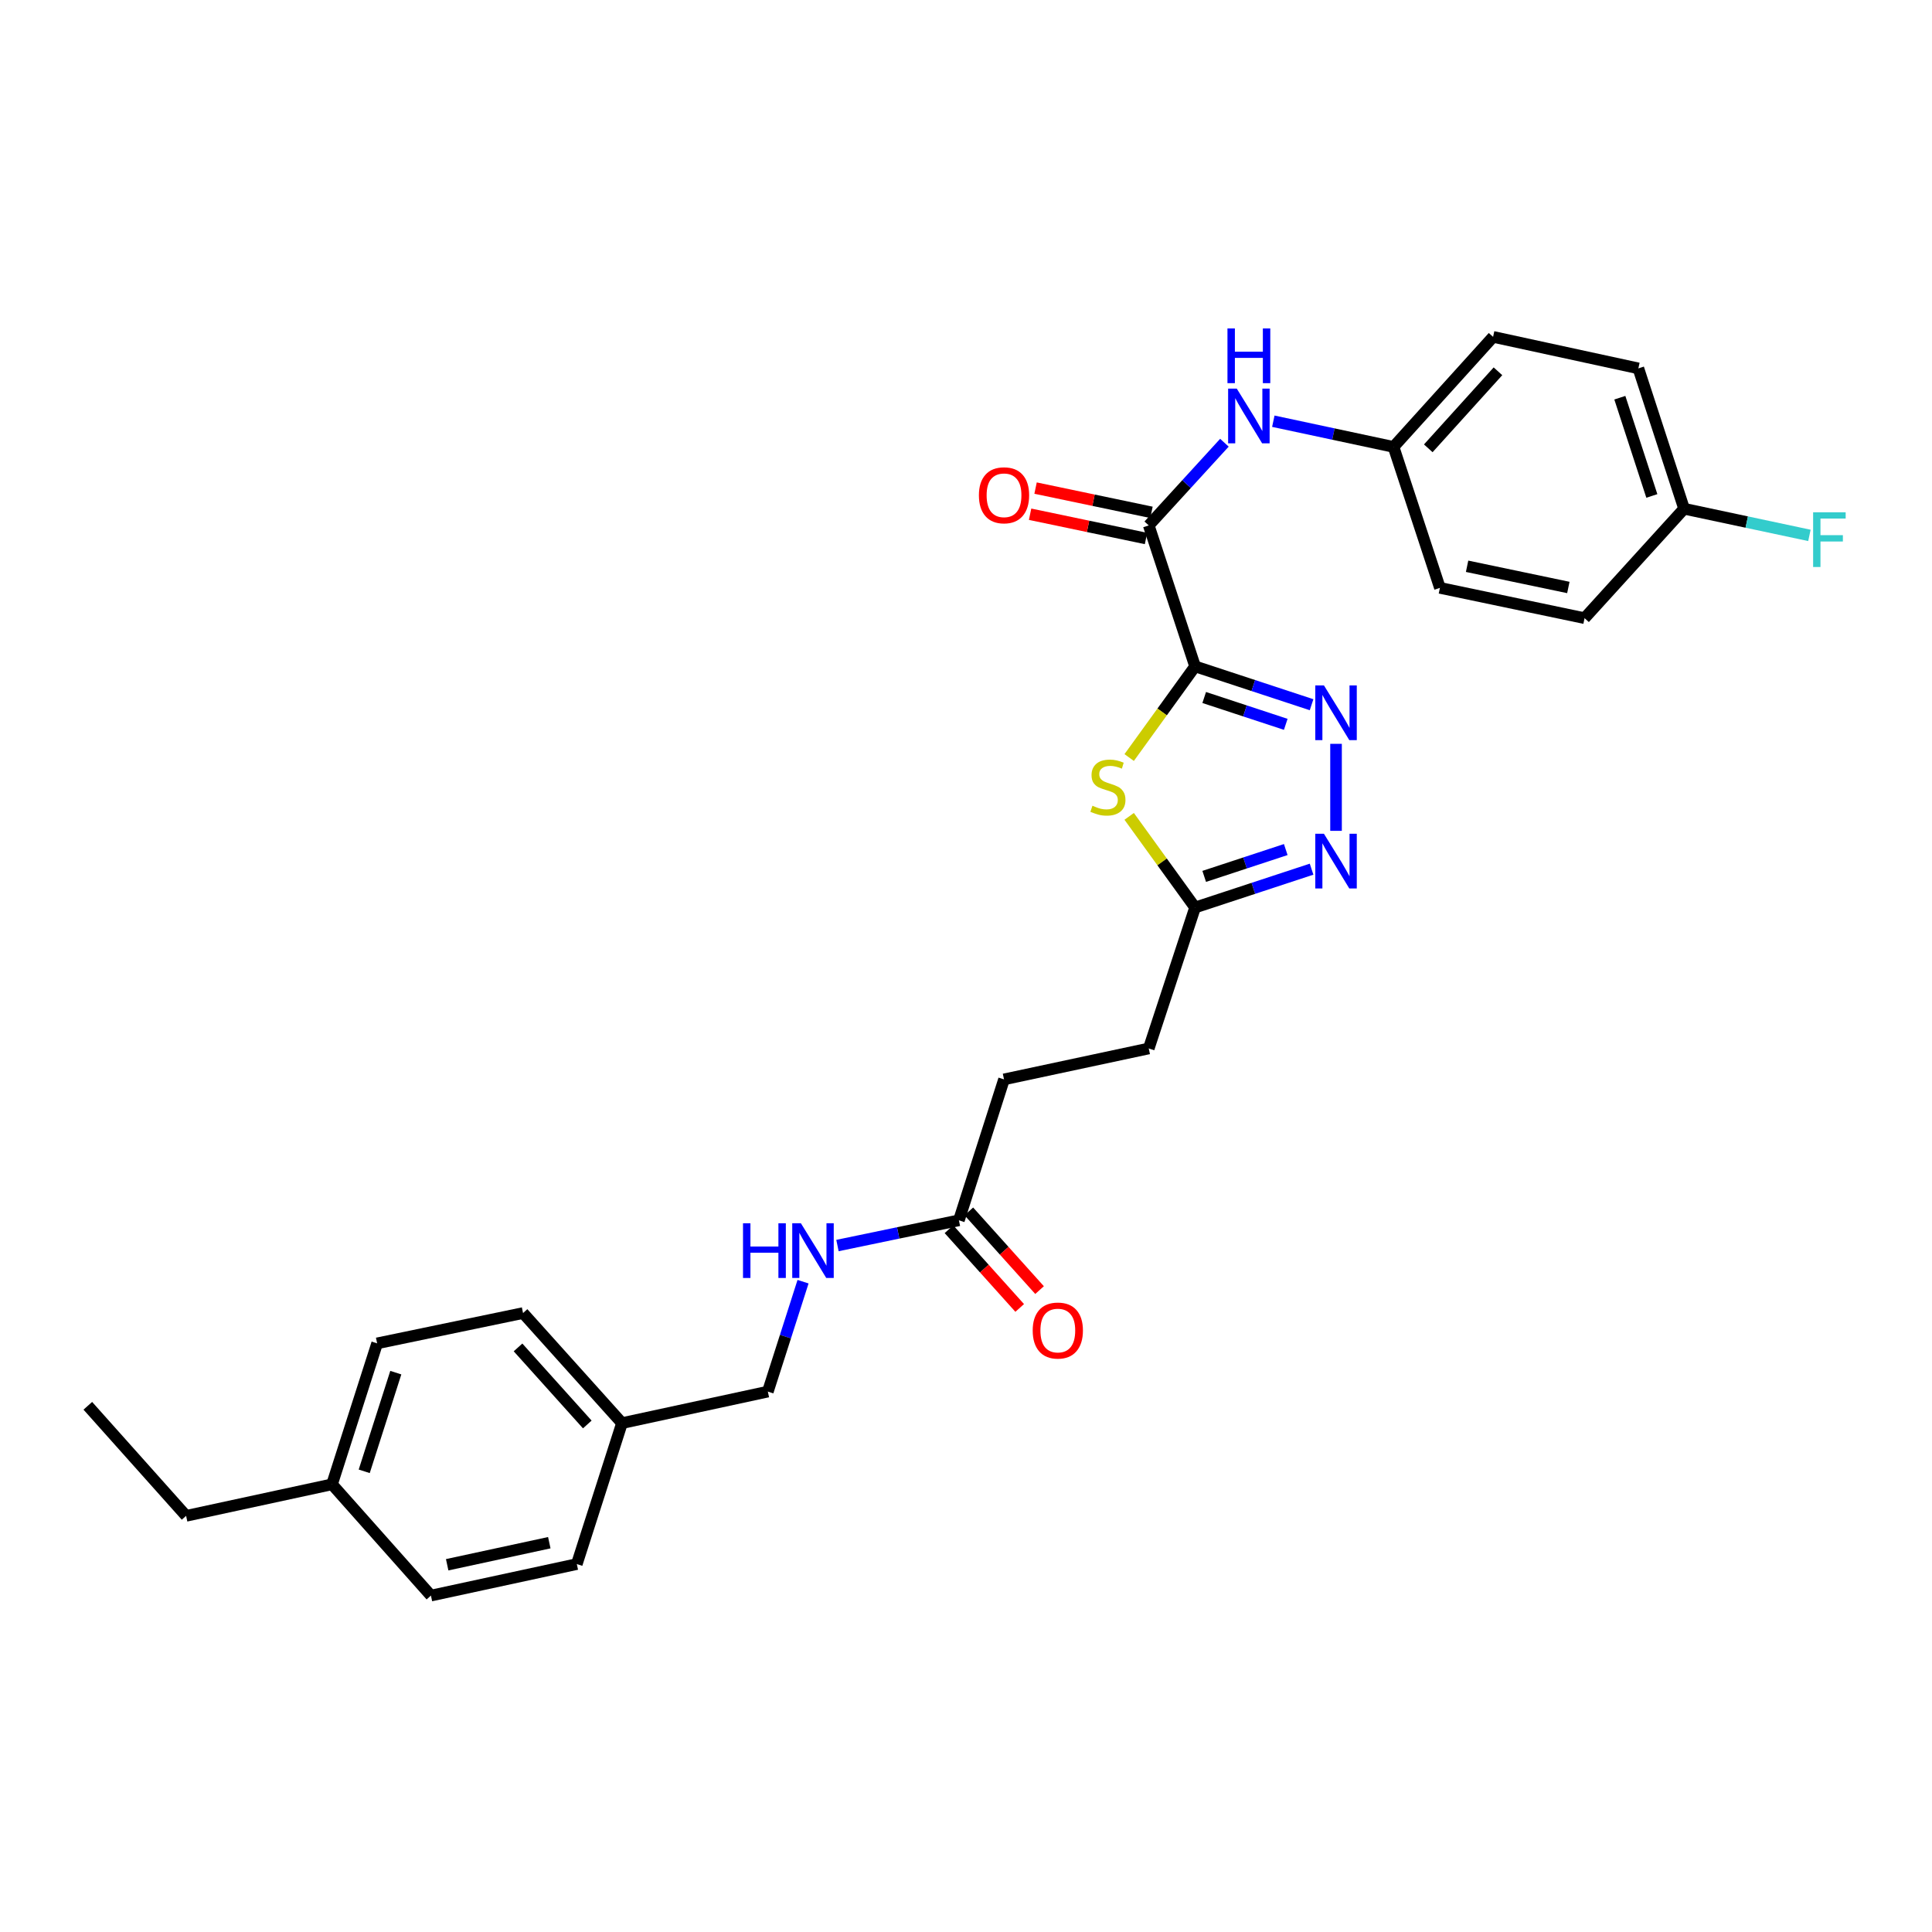 <?xml version='1.0' encoding='iso-8859-1'?>
<svg version='1.1' baseProfile='full'
              xmlns='http://www.w3.org/2000/svg'
                      xmlns:rdkit='http://www.rdkit.org/xml'
                      xmlns:xlink='http://www.w3.org/1999/xlink'
                  xml:space='preserve'
width='1000px' height='1000px' viewBox='0 0 1000 1000'>
<!-- END OF HEADER -->
<rect style='opacity:1.0;fill:#FFFFFF;stroke:none' width='1000' height='1000' x='0' y='0'> </rect>
<path class='bond-0' d='M 618.571,344.916 L 648.72,354.839' style='fill:none;fill-rule:evenodd;stroke:#000000;stroke-width:6px;stroke-linecap:butt;stroke-linejoin:miter;stroke-opacity:1' />
<path class='bond-0' d='M 648.72,354.839 L 678.87,364.762' style='fill:none;fill-rule:evenodd;stroke:#0000FF;stroke-width:6px;stroke-linecap:butt;stroke-linejoin:miter;stroke-opacity:1' />
<path class='bond-0' d='M 623.294,361.022 L 644.399,367.968' style='fill:none;fill-rule:evenodd;stroke:#000000;stroke-width:6px;stroke-linecap:butt;stroke-linejoin:miter;stroke-opacity:1' />
<path class='bond-0' d='M 644.399,367.968 L 665.504,374.914' style='fill:none;fill-rule:evenodd;stroke:#0000FF;stroke-width:6px;stroke-linecap:butt;stroke-linejoin:miter;stroke-opacity:1' />
<path class='bond-1' d='M 618.571,344.916 L 601.516,368.508' style='fill:none;fill-rule:evenodd;stroke:#000000;stroke-width:6px;stroke-linecap:butt;stroke-linejoin:miter;stroke-opacity:1' />
<path class='bond-1' d='M 601.516,368.508 L 584.461,392.1' style='fill:none;fill-rule:evenodd;stroke:#CCCC00;stroke-width:6px;stroke-linecap:butt;stroke-linejoin:miter;stroke-opacity:1' />
<path class='bond-2' d='M 618.571,344.916 L 594.589,271.956' style='fill:none;fill-rule:evenodd;stroke:#000000;stroke-width:6px;stroke-linecap:butt;stroke-linejoin:miter;stroke-opacity:1' />
<path class='bond-3' d='M 691.53,385.008 L 691.53,430.042' style='fill:none;fill-rule:evenodd;stroke:#0000FF;stroke-width:6px;stroke-linecap:butt;stroke-linejoin:miter;stroke-opacity:1' />
<path class='bond-4' d='M 584.461,422.546 L 601.516,446.135' style='fill:none;fill-rule:evenodd;stroke:#CCCC00;stroke-width:6px;stroke-linecap:butt;stroke-linejoin:miter;stroke-opacity:1' />
<path class='bond-4' d='M 601.516,446.135 L 618.571,469.725' style='fill:none;fill-rule:evenodd;stroke:#000000;stroke-width:6px;stroke-linecap:butt;stroke-linejoin:miter;stroke-opacity:1' />
<path class='bond-5' d='M 594.589,271.956 L 614.172,250.554' style='fill:none;fill-rule:evenodd;stroke:#000000;stroke-width:6px;stroke-linecap:butt;stroke-linejoin:miter;stroke-opacity:1' />
<path class='bond-5' d='M 614.172,250.554 L 633.756,229.151' style='fill:none;fill-rule:evenodd;stroke:#0000FF;stroke-width:6px;stroke-linecap:butt;stroke-linejoin:miter;stroke-opacity:1' />
<path class='bond-7' d='M 596.005,265.192 L 566.006,258.912' style='fill:none;fill-rule:evenodd;stroke:#000000;stroke-width:6px;stroke-linecap:butt;stroke-linejoin:miter;stroke-opacity:1' />
<path class='bond-7' d='M 566.006,258.912 L 536.008,252.633' style='fill:none;fill-rule:evenodd;stroke:#FF0000;stroke-width:6px;stroke-linecap:butt;stroke-linejoin:miter;stroke-opacity:1' />
<path class='bond-7' d='M 593.173,278.721 L 563.174,272.442' style='fill:none;fill-rule:evenodd;stroke:#000000;stroke-width:6px;stroke-linecap:butt;stroke-linejoin:miter;stroke-opacity:1' />
<path class='bond-7' d='M 563.174,272.442 L 533.176,266.162' style='fill:none;fill-rule:evenodd;stroke:#FF0000;stroke-width:6px;stroke-linecap:butt;stroke-linejoin:miter;stroke-opacity:1' />
<path class='bond-28' d='M 678.87,449.885 L 648.72,459.805' style='fill:none;fill-rule:evenodd;stroke:#0000FF;stroke-width:6px;stroke-linecap:butt;stroke-linejoin:miter;stroke-opacity:1' />
<path class='bond-28' d='M 648.72,459.805 L 618.571,469.725' style='fill:none;fill-rule:evenodd;stroke:#000000;stroke-width:6px;stroke-linecap:butt;stroke-linejoin:miter;stroke-opacity:1' />
<path class='bond-28' d='M 665.505,439.731 L 644.4,446.675' style='fill:none;fill-rule:evenodd;stroke:#0000FF;stroke-width:6px;stroke-linecap:butt;stroke-linejoin:miter;stroke-opacity:1' />
<path class='bond-28' d='M 644.4,446.675 L 623.295,453.619' style='fill:none;fill-rule:evenodd;stroke:#000000;stroke-width:6px;stroke-linecap:butt;stroke-linejoin:miter;stroke-opacity:1' />
<path class='bond-11' d='M 618.571,469.725 L 594.589,542.684' style='fill:none;fill-rule:evenodd;stroke:#000000;stroke-width:6px;stroke-linecap:butt;stroke-linejoin:miter;stroke-opacity:1' />
<path class='bond-10' d='M 659.069,218.02 L 690.182,224.669' style='fill:none;fill-rule:evenodd;stroke:#0000FF;stroke-width:6px;stroke-linecap:butt;stroke-linejoin:miter;stroke-opacity:1' />
<path class='bond-10' d='M 690.182,224.669 L 721.294,231.319' style='fill:none;fill-rule:evenodd;stroke:#000000;stroke-width:6px;stroke-linecap:butt;stroke-linejoin:miter;stroke-opacity:1' />
<path class='bond-6' d='M 496.327,631.631 L 519.679,558.687' style='fill:none;fill-rule:evenodd;stroke:#000000;stroke-width:6px;stroke-linecap:butt;stroke-linejoin:miter;stroke-opacity:1' />
<path class='bond-8' d='M 496.327,631.631 L 464.899,638.16' style='fill:none;fill-rule:evenodd;stroke:#000000;stroke-width:6px;stroke-linecap:butt;stroke-linejoin:miter;stroke-opacity:1' />
<path class='bond-8' d='M 464.899,638.16 L 433.471,644.688' style='fill:none;fill-rule:evenodd;stroke:#0000FF;stroke-width:6px;stroke-linecap:butt;stroke-linejoin:miter;stroke-opacity:1' />
<path class='bond-9' d='M 491.186,636.251 L 509.49,656.619' style='fill:none;fill-rule:evenodd;stroke:#000000;stroke-width:6px;stroke-linecap:butt;stroke-linejoin:miter;stroke-opacity:1' />
<path class='bond-9' d='M 509.49,656.619 L 527.793,676.987' style='fill:none;fill-rule:evenodd;stroke:#FF0000;stroke-width:6px;stroke-linecap:butt;stroke-linejoin:miter;stroke-opacity:1' />
<path class='bond-9' d='M 501.467,627.012 L 519.771,647.38' style='fill:none;fill-rule:evenodd;stroke:#000000;stroke-width:6px;stroke-linecap:butt;stroke-linejoin:miter;stroke-opacity:1' />
<path class='bond-9' d='M 519.771,647.38 L 538.075,667.748' style='fill:none;fill-rule:evenodd;stroke:#FF0000;stroke-width:6px;stroke-linecap:butt;stroke-linejoin:miter;stroke-opacity:1' />
<path class='bond-13' d='M 415.655,663.395 L 406.545,691.845' style='fill:none;fill-rule:evenodd;stroke:#0000FF;stroke-width:6px;stroke-linecap:butt;stroke-linejoin:miter;stroke-opacity:1' />
<path class='bond-13' d='M 406.545,691.845 L 397.435,720.294' style='fill:none;fill-rule:evenodd;stroke:#000000;stroke-width:6px;stroke-linecap:butt;stroke-linejoin:miter;stroke-opacity:1' />
<path class='bond-18' d='M 721.294,231.319 L 745.299,304.278' style='fill:none;fill-rule:evenodd;stroke:#000000;stroke-width:6px;stroke-linecap:butt;stroke-linejoin:miter;stroke-opacity:1' />
<path class='bond-19' d='M 721.294,231.319 L 772.821,174.362' style='fill:none;fill-rule:evenodd;stroke:#000000;stroke-width:6px;stroke-linecap:butt;stroke-linejoin:miter;stroke-opacity:1' />
<path class='bond-19' d='M 739.273,232.048 L 775.342,192.179' style='fill:none;fill-rule:evenodd;stroke:#000000;stroke-width:6px;stroke-linecap:butt;stroke-linejoin:miter;stroke-opacity:1' />
<path class='bond-12' d='M 594.589,542.684 L 519.679,558.687' style='fill:none;fill-rule:evenodd;stroke:#000000;stroke-width:6px;stroke-linecap:butt;stroke-linejoin:miter;stroke-opacity:1' />
<path class='bond-15' d='M 397.435,720.294 L 321.941,736.605' style='fill:none;fill-rule:evenodd;stroke:#000000;stroke-width:6px;stroke-linecap:butt;stroke-linejoin:miter;stroke-opacity:1' />
<path class='bond-14' d='M 871.682,263.317 L 848.015,190.673' style='fill:none;fill-rule:evenodd;stroke:#000000;stroke-width:6px;stroke-linecap:butt;stroke-linejoin:miter;stroke-opacity:1' />
<path class='bond-14' d='M 854.99,256.702 L 838.423,205.851' style='fill:none;fill-rule:evenodd;stroke:#000000;stroke-width:6px;stroke-linecap:butt;stroke-linejoin:miter;stroke-opacity:1' />
<path class='bond-16' d='M 871.682,263.317 L 904.116,270.219' style='fill:none;fill-rule:evenodd;stroke:#000000;stroke-width:6px;stroke-linecap:butt;stroke-linejoin:miter;stroke-opacity:1' />
<path class='bond-16' d='M 904.116,270.219 L 936.549,277.12' style='fill:none;fill-rule:evenodd;stroke:#33CCCC;stroke-width:6px;stroke-linecap:butt;stroke-linejoin:miter;stroke-opacity:1' />
<path class='bond-29' d='M 871.682,263.317 L 820.171,319.959' style='fill:none;fill-rule:evenodd;stroke:#000000;stroke-width:6px;stroke-linecap:butt;stroke-linejoin:miter;stroke-opacity:1' />
<path class='bond-22' d='M 321.941,736.605 L 298.558,809.564' style='fill:none;fill-rule:evenodd;stroke:#000000;stroke-width:6px;stroke-linecap:butt;stroke-linejoin:miter;stroke-opacity:1' />
<path class='bond-23' d='M 321.941,736.605 L 270.729,679.633' style='fill:none;fill-rule:evenodd;stroke:#000000;stroke-width:6px;stroke-linecap:butt;stroke-linejoin:miter;stroke-opacity:1' />
<path class='bond-23' d='M 303.98,737.3 L 268.131,697.42' style='fill:none;fill-rule:evenodd;stroke:#000000;stroke-width:6px;stroke-linecap:butt;stroke-linejoin:miter;stroke-opacity:1' />
<path class='bond-17' d='M 171.853,768.281 L 195.205,695.322' style='fill:none;fill-rule:evenodd;stroke:#000000;stroke-width:6px;stroke-linecap:butt;stroke-linejoin:miter;stroke-opacity:1' />
<path class='bond-17' d='M 188.52,761.551 L 204.867,710.479' style='fill:none;fill-rule:evenodd;stroke:#000000;stroke-width:6px;stroke-linecap:butt;stroke-linejoin:miter;stroke-opacity:1' />
<path class='bond-26' d='M 171.853,768.281 L 96.329,784.607' style='fill:none;fill-rule:evenodd;stroke:#000000;stroke-width:6px;stroke-linecap:butt;stroke-linejoin:miter;stroke-opacity:1' />
<path class='bond-30' d='M 171.853,768.281 L 223.05,825.875' style='fill:none;fill-rule:evenodd;stroke:#000000;stroke-width:6px;stroke-linecap:butt;stroke-linejoin:miter;stroke-opacity:1' />
<path class='bond-21' d='M 745.299,304.278 L 820.171,319.959' style='fill:none;fill-rule:evenodd;stroke:#000000;stroke-width:6px;stroke-linecap:butt;stroke-linejoin:miter;stroke-opacity:1' />
<path class='bond-21' d='M 759.363,293.101 L 811.773,304.078' style='fill:none;fill-rule:evenodd;stroke:#000000;stroke-width:6px;stroke-linecap:butt;stroke-linejoin:miter;stroke-opacity:1' />
<path class='bond-20' d='M 772.821,174.362 L 848.015,190.673' style='fill:none;fill-rule:evenodd;stroke:#000000;stroke-width:6px;stroke-linecap:butt;stroke-linejoin:miter;stroke-opacity:1' />
<path class='bond-25' d='M 298.558,809.564 L 223.05,825.875' style='fill:none;fill-rule:evenodd;stroke:#000000;stroke-width:6px;stroke-linecap:butt;stroke-linejoin:miter;stroke-opacity:1' />
<path class='bond-25' d='M 284.314,798.5 L 231.458,809.917' style='fill:none;fill-rule:evenodd;stroke:#000000;stroke-width:6px;stroke-linecap:butt;stroke-linejoin:miter;stroke-opacity:1' />
<path class='bond-24' d='M 270.729,679.633 L 195.205,695.322' style='fill:none;fill-rule:evenodd;stroke:#000000;stroke-width:6px;stroke-linecap:butt;stroke-linejoin:miter;stroke-opacity:1' />
<path class='bond-27' d='M 96.329,784.607 L 45.455,727.636' style='fill:none;fill-rule:evenodd;stroke:#000000;stroke-width:6px;stroke-linecap:butt;stroke-linejoin:miter;stroke-opacity:1' />
<path  class='atom-1' d='M 685.27 354.768
L 694.55 369.768
Q 695.47 371.248, 696.95 373.928
Q 698.43 376.608, 698.51 376.768
L 698.51 354.768
L 702.27 354.768
L 702.27 383.088
L 698.39 383.088
L 688.43 366.688
Q 687.27 364.768, 686.03 362.568
Q 684.83 360.368, 684.47 359.688
L 684.47 383.088
L 680.79 383.088
L 680.79 354.768
L 685.27 354.768
' fill='#0000FF'/>
<path  class='atom-2' d='M 565.456 417.044
Q 565.776 417.164, 567.096 417.724
Q 568.416 418.284, 569.856 418.644
Q 571.336 418.964, 572.776 418.964
Q 575.456 418.964, 577.016 417.684
Q 578.576 416.364, 578.576 414.084
Q 578.576 412.524, 577.776 411.564
Q 577.016 410.604, 575.816 410.084
Q 574.616 409.564, 572.616 408.964
Q 570.096 408.204, 568.576 407.484
Q 567.096 406.764, 566.016 405.244
Q 564.976 403.724, 564.976 401.164
Q 564.976 397.604, 567.376 395.404
Q 569.816 393.204, 574.616 393.204
Q 577.896 393.204, 581.616 394.764
L 580.696 397.844
Q 577.296 396.444, 574.736 396.444
Q 571.976 396.444, 570.456 397.604
Q 568.936 398.724, 568.976 400.684
Q 568.976 402.204, 569.736 403.124
Q 570.536 404.044, 571.656 404.564
Q 572.816 405.084, 574.736 405.684
Q 577.296 406.484, 578.816 407.284
Q 580.336 408.084, 581.416 409.724
Q 582.536 411.324, 582.536 414.084
Q 582.536 418.004, 579.896 420.124
Q 577.296 422.204, 572.936 422.204
Q 570.416 422.204, 568.496 421.644
Q 566.616 421.124, 564.376 420.204
L 565.456 417.044
' fill='#CCCC00'/>
<path  class='atom-4' d='M 685.27 431.56
L 694.55 446.56
Q 695.47 448.04, 696.95 450.72
Q 698.43 453.4, 698.51 453.56
L 698.51 431.56
L 702.27 431.56
L 702.27 459.88
L 698.39 459.88
L 688.43 443.48
Q 687.27 441.56, 686.03 439.36
Q 684.83 437.16, 684.47 436.48
L 684.47 459.88
L 680.79 459.88
L 680.79 431.56
L 685.27 431.56
' fill='#0000FF'/>
<path  class='atom-6' d='M 640.155 201.155
L 649.435 216.155
Q 650.355 217.635, 651.835 220.315
Q 653.315 222.995, 653.395 223.155
L 653.395 201.155
L 657.155 201.155
L 657.155 229.475
L 653.275 229.475
L 643.315 213.075
Q 642.155 211.155, 640.915 208.955
Q 639.715 206.755, 639.355 206.075
L 639.355 229.475
L 635.675 229.475
L 635.675 201.155
L 640.155 201.155
' fill='#0000FF'/>
<path  class='atom-6' d='M 635.335 170.003
L 639.175 170.003
L 639.175 182.043
L 653.655 182.043
L 653.655 170.003
L 657.495 170.003
L 657.495 198.323
L 653.655 198.323
L 653.655 185.243
L 639.175 185.243
L 639.175 198.323
L 635.335 198.323
L 635.335 170.003
' fill='#0000FF'/>
<path  class='atom-8' d='M 506.679 256.356
Q 506.679 249.556, 510.039 245.756
Q 513.399 241.956, 519.679 241.956
Q 525.959 241.956, 529.319 245.756
Q 532.679 249.556, 532.679 256.356
Q 532.679 263.236, 529.279 267.156
Q 525.879 271.036, 519.679 271.036
Q 513.439 271.036, 510.039 267.156
Q 506.679 263.276, 506.679 256.356
M 519.679 267.836
Q 523.999 267.836, 526.319 264.956
Q 528.679 262.036, 528.679 256.356
Q 528.679 250.796, 526.319 247.996
Q 523.999 245.156, 519.679 245.156
Q 515.359 245.156, 512.999 247.956
Q 510.679 250.756, 510.679 256.356
Q 510.679 262.076, 512.999 264.956
Q 515.359 267.836, 519.679 267.836
' fill='#FF0000'/>
<path  class='atom-9' d='M 384.582 633.16
L 388.422 633.16
L 388.422 645.2
L 402.902 645.2
L 402.902 633.16
L 406.742 633.16
L 406.742 661.48
L 402.902 661.48
L 402.902 648.4
L 388.422 648.4
L 388.422 661.48
L 384.582 661.48
L 384.582 633.16
' fill='#0000FF'/>
<path  class='atom-9' d='M 414.542 633.16
L 423.822 648.16
Q 424.742 649.64, 426.222 652.32
Q 427.702 655, 427.782 655.16
L 427.782 633.16
L 431.542 633.16
L 431.542 661.48
L 427.662 661.48
L 417.702 645.08
Q 416.542 643.16, 415.302 640.96
Q 414.102 638.76, 413.742 638.08
L 413.742 661.48
L 410.062 661.48
L 410.062 633.16
L 414.542 633.16
' fill='#0000FF'/>
<path  class='atom-10' d='M 534.523 688.683
Q 534.523 681.883, 537.883 678.083
Q 541.243 674.283, 547.523 674.283
Q 553.803 674.283, 557.163 678.083
Q 560.523 681.883, 560.523 688.683
Q 560.523 695.563, 557.123 699.483
Q 553.723 703.363, 547.523 703.363
Q 541.283 703.363, 537.883 699.483
Q 534.523 695.603, 534.523 688.683
M 547.523 700.163
Q 551.843 700.163, 554.163 697.283
Q 556.523 694.363, 556.523 688.683
Q 556.523 683.123, 554.163 680.323
Q 551.843 677.483, 547.523 677.483
Q 543.203 677.483, 540.843 680.283
Q 538.523 683.083, 538.523 688.683
Q 538.523 694.403, 540.843 697.283
Q 543.203 700.163, 547.523 700.163
' fill='#FF0000'/>
<path  class='atom-17' d='M 938.471 265.161
L 955.311 265.161
L 955.311 268.401
L 942.271 268.401
L 942.271 277.001
L 953.871 277.001
L 953.871 280.281
L 942.271 280.281
L 942.271 293.481
L 938.471 293.481
L 938.471 265.161
' fill='#33CCCC'/>
</svg>
